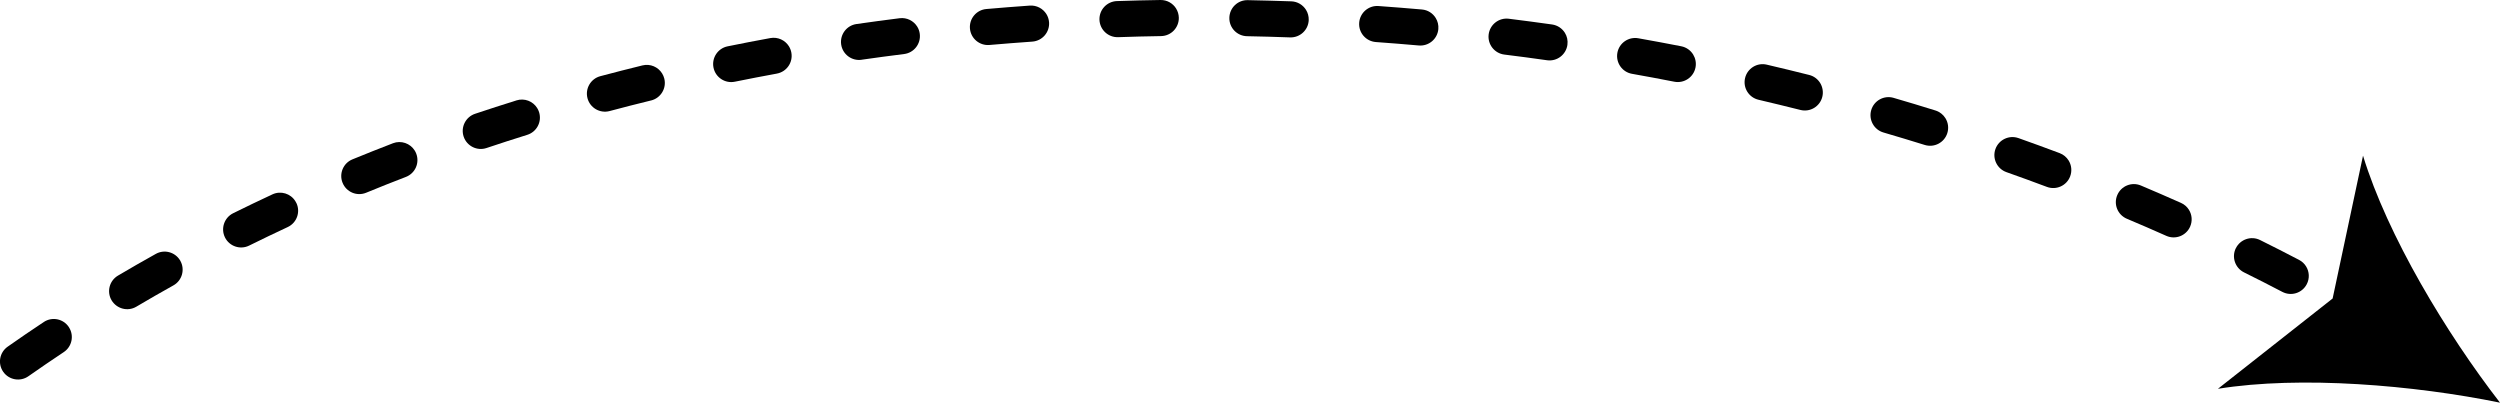 <?xml version="1.0" encoding="UTF-8"?> <svg xmlns="http://www.w3.org/2000/svg" id="objects" viewBox="0 0 692.64 111.56"><path d="M559.23,38.26c3.81,1.35,7.65,2.75,11.4,4.16,1.07,.4,1.93,1.14,2.49,2.04,.79,1.27,1,2.89,.43,4.4-.97,2.58-3.85,3.89-6.44,2.92-3.69-1.39-7.47-2.76-11.22-4.09-2.6-.92-3.97-3.78-3.05-6.38,.92-2.6,3.78-3.97,6.38-3.05Z"></path><path d="M143.1,27.81c2.22-.69,4.56,.24,5.73,2.13,.22,.35,.4,.74,.53,1.16,.82,2.64-.65,5.44-3.29,6.26-3.76,1.17-7.56,2.4-11.28,3.65-2.62,.88-5.45-.54-6.33-3.15-.88-2.62,.54-5.45,3.15-6.33,3.79-1.27,7.66-2.52,11.48-3.71Z"></path><path d="M108.86,39.69c2.28-.88,4.8,.03,6.04,2.02,.16,.26,.31,.55,.42,.85,.99,2.58-.29,5.47-2.87,6.46-3.7,1.42-7.4,2.89-11.01,4.38-2.55,1.05-5.47-.17-6.52-2.73-1.05-2.55,.17-5.48,2.73-6.52,3.68-1.51,7.45-3.01,11.22-4.46Z"></path><path d="M619.46,68.76c1.23-2.47,4.23-3.48,6.7-2.26,3.64,1.8,7.28,3.66,10.82,5.51,.82,.43,1.47,1.05,1.93,1.79,.9,1.45,1.04,3.33,.18,4.96-1.28,2.45-4.3,3.39-6.75,2.11-3.48-1.82-7.05-3.64-10.63-5.41-2.47-1.23-3.48-4.23-2.26-6.7Z"></path><path d="M49.85,72.06c.04,.07,.08,.14,.12,.21,1.34,2.41,.48,5.46-1.93,6.8-3.43,1.91-6.89,3.9-10.27,5.9-2.38,1.41-5.42,.6-6.85-1.76-1.41-2.38-.62-5.44,1.76-6.85,3.45-2.04,6.98-4.07,10.49-6.02,2.34-1.31,5.28-.53,6.68,1.73Z"></path><path d="M82.13,56.27c1.17,2.5,.08,5.48-2.42,6.64-3.57,1.66-7.16,3.39-10.68,5.13-2.47,1.23-5.48,.21-6.7-2.26-1.22-2.48-.21-5.47,2.26-6.7,3.59-1.78,7.25-3.54,10.89-5.23,2.32-1.08,5.04-.23,6.35,1.89,.11,.17,.2,.35,.29,.53Z"></path><path d="M524.62,27.11c3.86,1.12,7.76,2.3,11.61,3.5,1.19,.37,2.15,1.15,2.76,2.13,.74,1.19,.98,2.68,.53,4.13-.82,2.64-3.62,4.11-6.26,3.29-3.79-1.18-7.64-2.34-11.43-3.45-2.65-.77-4.17-3.55-3.4-6.2,.77-2.65,3.55-4.17,6.2-3.4Z"></path><path d="M586.6,54.06c1.07-2.54,4-3.74,6.55-2.66,3.7,1.56,7.43,3.18,11.1,4.81,.95,.42,1.7,1.1,2.21,1.92,.85,1.36,1.02,3.1,.32,4.68-1.12,2.52-4.08,3.66-6.6,2.53-3.61-1.61-7.28-3.2-10.92-4.73-2.54-1.07-3.74-4-2.66-6.55Z"></path><path d="M238.71,16.56c-2.73,.39-5.27-1.51-5.66-4.24-.39-2.73,1.5-5.27,4.24-5.66,3.96-.57,7.99-1.11,11.96-1.61,2-.25,3.87,.72,4.87,2.32,.37,.59,.62,1.28,.71,2.02,.34,2.74-1.6,5.24-4.34,5.58-3.91,.49-7.88,1.02-11.78,1.58Z"></path><path d="M376.57,6.3c.2-2.75,2.59-4.83,5.34-4.63,3.96,.28,8.02,.61,12.05,.96,1.63,.14,3.01,1.05,3.81,2.35,.55,.89,.83,1.96,.73,3.08-.24,2.75-2.67,4.78-5.42,4.54-3.98-.35-7.98-.67-11.88-.95-2.76-.2-4.83-2.59-4.63-5.34Z"></path><path d="M19.07,90.62s.06,.09,.08,.13c1.42,2.29,.77,5.3-1.48,6.8-3.3,2.19-6.6,4.45-9.8,6.69-2.26,1.59-5.38,1.04-6.97-1.22-1.59-2.26-1.04-5.38,1.22-6.97,3.27-2.3,6.64-4.6,10.02-6.84,2.3-1.53,5.4-.9,6.93,1.4Z"></path><path d="M452.15,20.45c-2.72-.48-4.53-3.08-4.05-5.8,.48-2.72,3.08-4.53,5.8-4.05,3.96,.7,7.96,1.45,11.9,2.22,1.42,.28,2.58,1.13,3.29,2.27,.64,1.04,.91,2.31,.66,3.6-.53,2.71-3.16,4.48-5.87,3.95-3.88-.76-7.83-1.5-11.73-2.19Z"></path><path d="M274.15,12.46c-2.75,.24-5.18-1.79-5.42-4.54-.24-2.75,1.79-5.18,4.54-5.42,3.98-.35,8.03-.67,12.04-.95,1.91-.13,3.65,.83,4.6,2.35,.42,.67,.68,1.45,.74,2.29,.19,2.75-1.88,5.14-4.64,5.34-3.95,.28-7.94,.59-11.86,.93Z"></path><path d="M215.24,20.39c-3.88,.71-7.8,1.47-11.66,2.25-2.71,.55-5.35-1.2-5.9-3.9-.55-2.71,1.2-5.35,3.9-5.9,3.92-.8,7.91-1.57,11.85-2.29,2.08-.38,4.1,.59,5.15,2.28,.32,.52,.55,1.1,.67,1.74,.5,2.72-1.3,5.32-4.02,5.82Z"></path><path d="M180.39,27.83c-3.86,.94-7.72,1.93-11.5,2.94-2.67,.71-5.41-.88-6.12-3.54-.71-2.67,.88-5.41,3.54-6.12,3.84-1.02,7.77-2.03,11.69-2.99,2.16-.53,4.33,.43,5.44,2.22,.27,.44,.48,.92,.61,1.45,.66,2.68-.99,5.39-3.67,6.05Z"></path><path d="M345.5,10.03c-2.76-.05-4.96-2.33-4.9-5.09,.05-2.76,2.33-4.96,5.09-4.9,4,.08,8.07,.19,12.08,.33,1.73,.06,3.22,1,4.07,2.36,.51,.82,.78,1.79,.75,2.82-.1,2.76-2.42,4.91-5.18,4.81-3.96-.14-7.96-.26-11.91-.33Z"></path><path d="M434.26,12.44c-.39,2.73-2.92,4.64-5.65,4.25-3.94-.56-7.92-1.09-11.82-1.57-2.74-.34-4.69-2.84-4.35-5.58,.34-2.74,2.84-4.69,5.58-4.35,3.96,.49,7.99,1.03,11.99,1.59,1.53,.22,2.79,1.1,3.55,2.31,.6,.96,.87,2.13,.7,3.34Z"></path><path d="M487.21,27.64c-2.69-.63-4.36-3.31-3.73-6,.63-2.69,3.32-4.36,6-3.73,3.93,.92,7.89,1.88,11.78,2.86,1.31,.33,2.36,1.15,3.02,2.21s.95,2.49,.6,3.86c-.67,2.68-3.39,4.3-6.07,3.62-3.83-.96-7.73-1.91-11.6-2.82Z"></path><path d="M325.85,2.37c.46,.74,.73,1.62,.75,2.55,.04,2.76-2.16,5.04-4.92,5.08-3.94,.06-7.94,.16-11.9,.3-2.76,.09-5.07-2.07-5.17-4.83-.09-2.76,2.07-5.07,4.83-5.17,4.02-.14,8.08-.24,12.08-.3,1.82-.03,3.43,.92,4.33,2.36Z"></path><path d="M692.64,111.56c-23.74-4.85-55.27-7.54-78.15-3.84l31.78-25.02,8.42-39.57c6.78,22.17,23.11,49.27,37.95,68.43Z"></path></svg> 